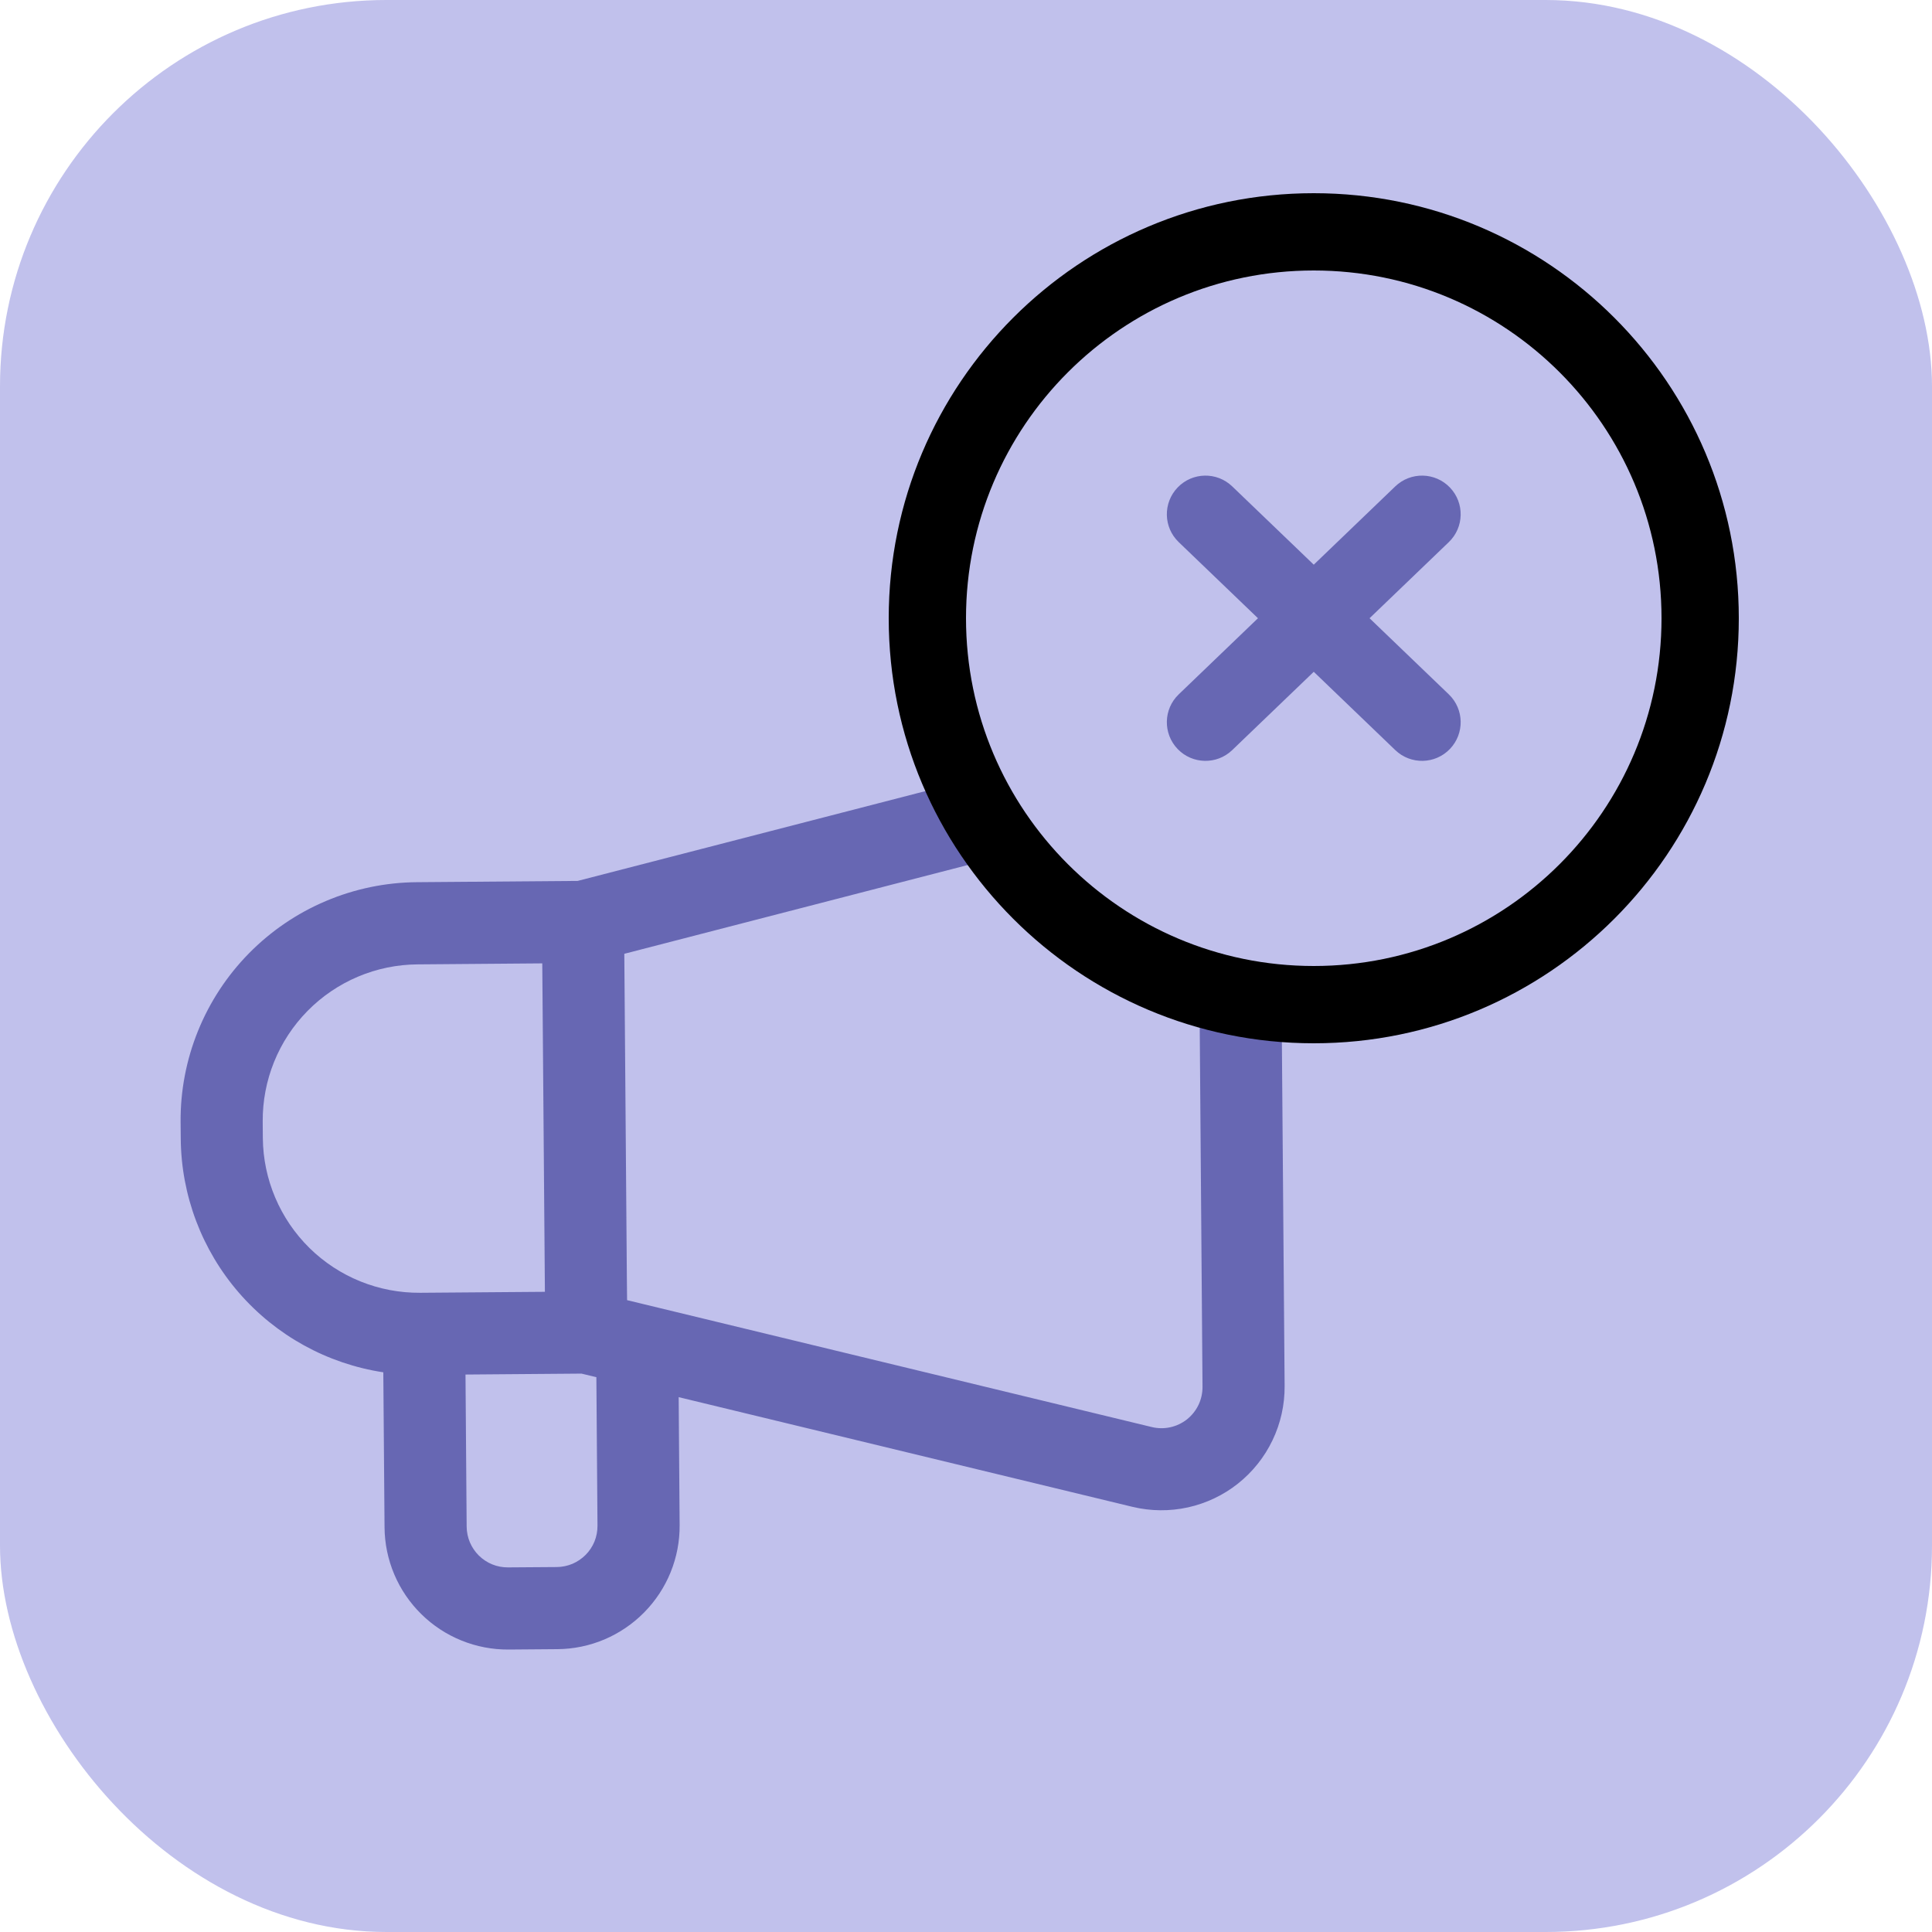 <?xml version="1.0" encoding="UTF-8"?> <svg xmlns="http://www.w3.org/2000/svg" width="50" height="50" viewBox="0 0 50 50" fill="none"><rect width="50" height="50" rx="10" fill="#C1C1EC"></rect><path fill-rule="evenodd" clip-rule="evenodd" d="M24.685 20.284L14.95 22.798L10.788 22.831C9.979 22.837 9.179 23.003 8.433 23.319C7.688 23.634 7.012 24.094 6.444 24.671C5.876 25.248 5.428 25.931 5.124 26.681C4.82 27.431 4.667 28.234 4.674 29.044L4.678 29.467C4.689 30.934 5.223 32.349 6.184 33.457C7.145 34.565 8.47 35.295 9.92 35.515L9.952 39.528C9.955 39.947 10.041 40.36 10.204 40.745C10.367 41.13 10.605 41.48 10.903 41.773C11.201 42.067 11.554 42.299 11.942 42.456C12.33 42.614 12.745 42.693 13.164 42.69L14.426 42.68C14.845 42.677 15.259 42.591 15.644 42.428C16.029 42.264 16.379 42.026 16.672 41.728C17.266 41.126 17.596 40.313 17.589 39.468L17.564 36.158L29.309 38.997C29.78 39.11 30.271 39.115 30.744 39.011C31.217 38.906 31.66 38.696 32.039 38.395C32.418 38.093 32.724 37.71 32.933 37.273C33.142 36.836 33.249 36.358 33.246 35.873L33.169 26.217C32.436 26.158 31.724 26.022 31.043 25.817L31.121 35.889C31.122 36.051 31.087 36.211 31.018 36.357C30.948 36.503 30.846 36.631 30.72 36.732C30.593 36.832 30.445 36.903 30.287 36.937C30.13 36.972 29.966 36.97 29.809 36.932L16.229 33.648L16.223 33.063L16.157 24.684L25.826 22.185C25.38 21.597 24.997 20.96 24.685 20.284ZM10.805 24.958L14.034 24.932L14.102 33.432L10.873 33.457C9.802 33.465 8.771 33.048 8.008 32.297C7.245 31.545 6.811 30.521 6.802 29.451L6.799 29.027C6.795 28.497 6.895 27.971 7.094 27.48C7.293 26.988 7.587 26.541 7.959 26.163C8.331 25.785 8.774 25.484 9.262 25.277C9.75 25.07 10.275 24.962 10.805 24.958ZM12.077 39.51L12.047 35.573L15.05 35.549L15.434 35.642L15.463 39.485C15.464 39.624 15.438 39.762 15.386 39.892C15.333 40.021 15.256 40.139 15.158 40.238C15.06 40.337 14.944 40.416 14.816 40.471C14.687 40.525 14.549 40.554 14.41 40.555L13.148 40.564C13.008 40.565 12.87 40.539 12.741 40.487C12.611 40.434 12.494 40.357 12.394 40.259C12.295 40.161 12.216 40.044 12.161 39.916C12.107 39.787 12.078 39.649 12.077 39.51Z" fill="#6767B3"></path><path fill-rule="evenodd" clip-rule="evenodd" d="M34 25C38.971 25 43 20.971 43 16C43 11.029 38.971 7 34 7C29.029 7 25 11.029 25 16C25 20.971 29.029 25 34 25ZM34 27C40.075 27 45 22.075 45 16C45 9.925 40.075 5 34 5C27.925 5 23 9.925 23 16C23 22.075 27.925 27 34 27Z" fill="black"></path><path fill-rule="evenodd" clip-rule="evenodd" d="M37.495 14.03C37.893 13.648 37.906 13.015 37.523 12.616C37.141 12.218 36.508 12.205 36.109 12.588L34 14.614L31.89 12.588C31.492 12.205 30.859 12.218 30.477 12.616C30.094 13.015 30.107 13.648 30.505 14.03L32.556 16L30.505 17.97C30.107 18.352 30.094 18.985 30.477 19.384C30.859 19.782 31.492 19.795 31.89 19.412L34 17.386L36.109 19.412C36.508 19.795 37.141 19.782 37.523 19.384C37.906 18.985 37.893 18.352 37.495 17.97L35.444 16L37.495 14.03Z" fill="#6767B3"></path></svg> 